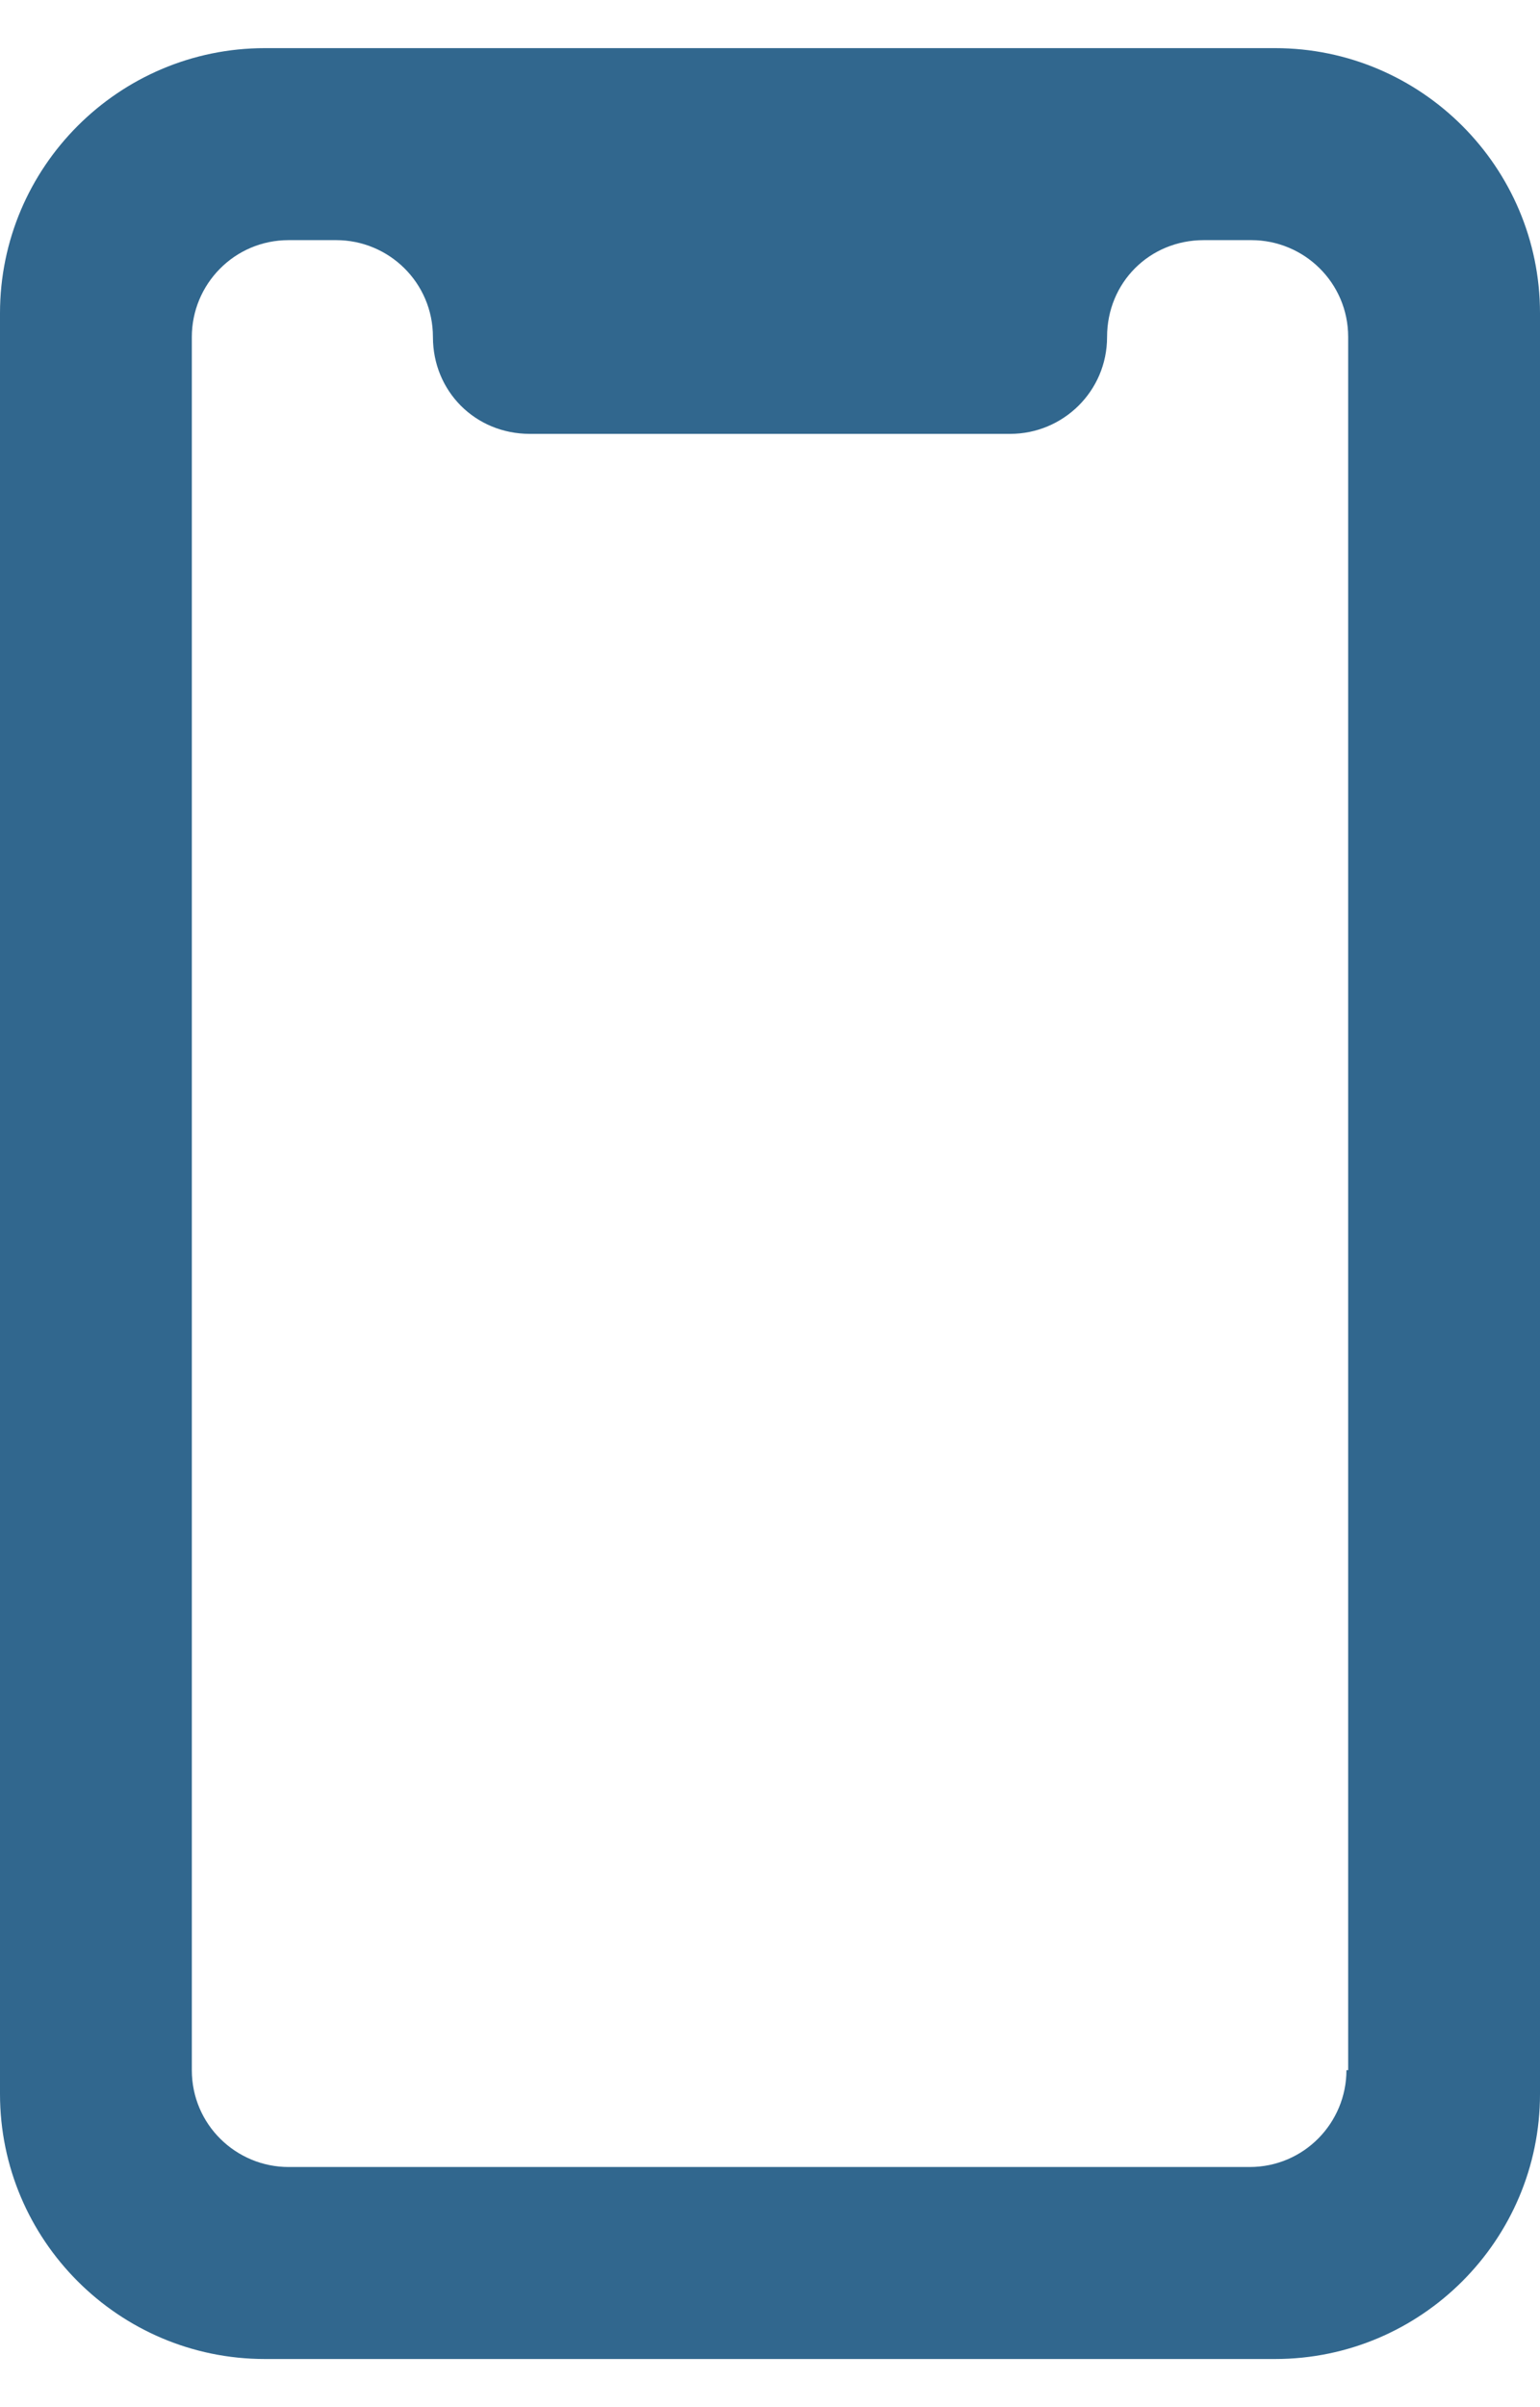 <svg width="16" height="25" viewBox="0 0 16 25" fill="none" xmlns="http://www.w3.org/2000/svg">
<g clip-path="url(#clip0_849_1677)">
<path d="M13.248 0.5H2.752C1.235 0.5 0 1.735 0 3.253V21.747C0 23.265 1.235 24.5 2.752 24.5H13.248C14.765 24.5 16 23.265 16 21.747V3.253C16 1.735 14.765 0.5 13.248 0.5ZM13.989 21.5C13.989 22.047 13.548 22.506 12.983 22.506H2.999C2.452 22.506 1.993 22.065 1.993 21.5V3.5C1.993 2.953 2.434 2.494 2.999 2.494H3.493C4.04 2.494 4.498 2.935 4.498 3.5C4.498 4.065 4.939 4.506 5.504 4.506H10.496C11.043 4.506 11.502 4.065 11.502 3.5C11.502 2.935 11.943 2.494 12.507 2.494H13.001C13.548 2.494 14.007 2.935 14.007 3.5V21.5H13.989Z" fill="#31678E"/>
</g>
<defs>
<clipPath id="clip0_849_1677">
<rect width="16" height="24" fill="white" transform="translate(0 0.5)"/>
</clipPath>
</defs>
</svg>
